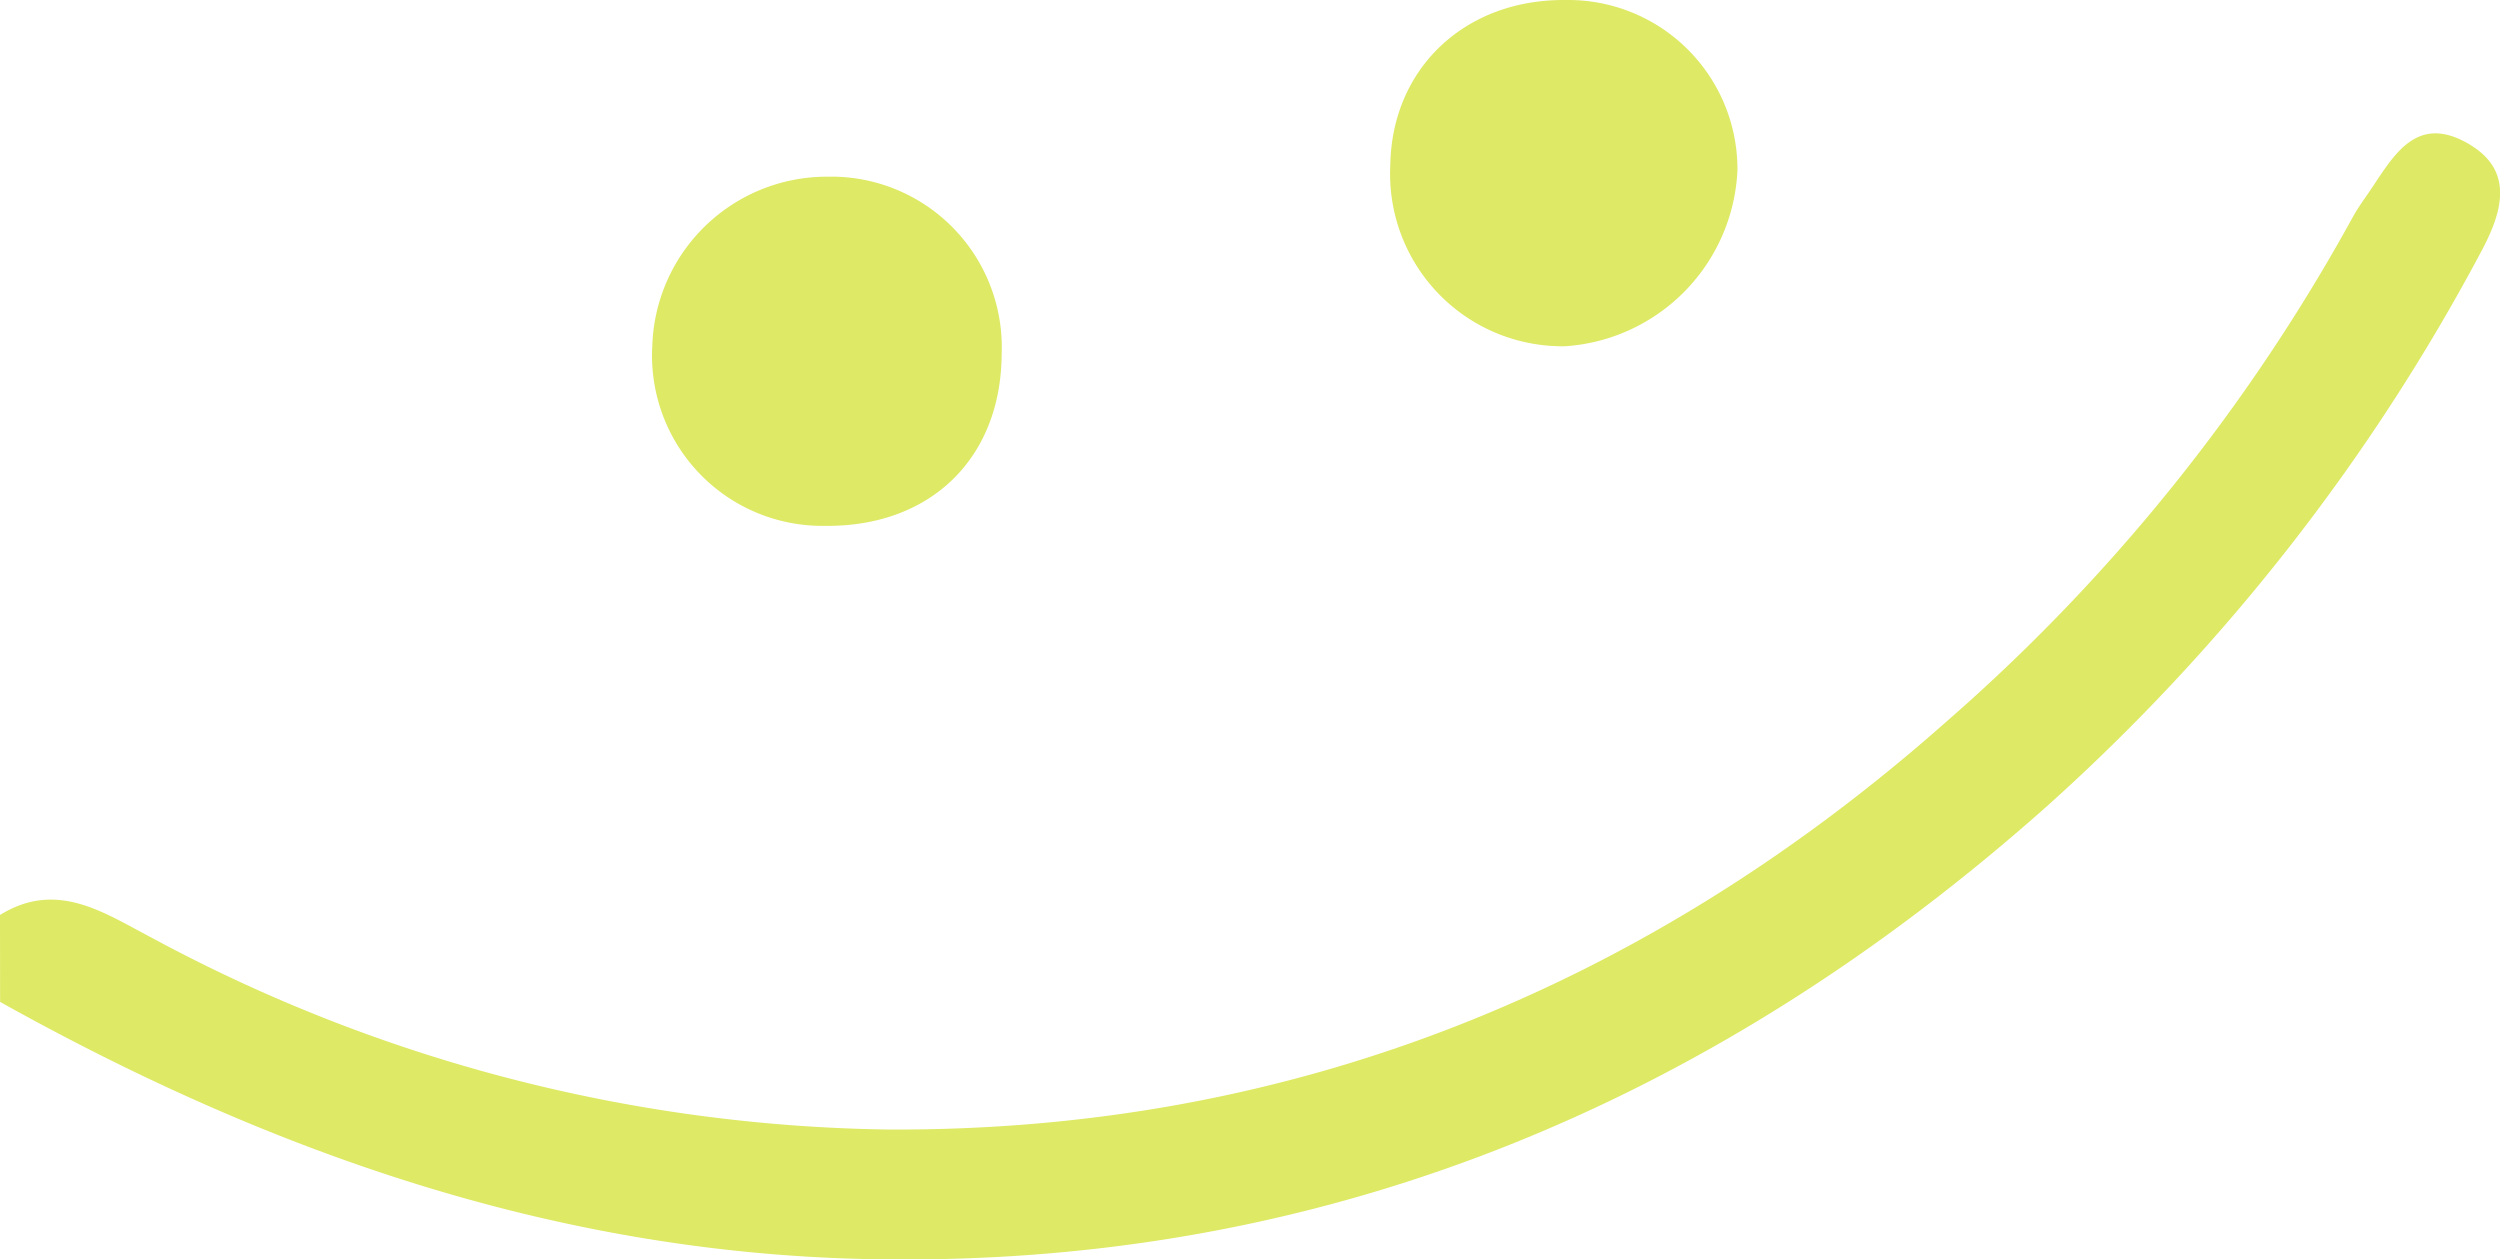 <svg xmlns="http://www.w3.org/2000/svg" width="114.917" height="57.893" viewBox="0 0 114.917 57.893">
  <g id="smile" transform="translate(324.943 -187.92)">
    <path id="Path_18238" data-name="Path 18238" d="M-324.943,229.979c2.6-1.611,4.753-.118,6.933,1.024a73.389,73.389,0,0,0,33.919,8.838c18.515.085,34.764-6.482,48.615-18.747A85.02,85.02,0,0,0-216.8,197.913c.237-.436.536-.84.816-1.253,1.031-1.525,2.043-3.409,4.289-2.251,2.393,1.234,1.811,3.213.775,5.131a92.7,92.7,0,0,1-19.87,25.384c-15.474,13.782-33.516,21.354-54.467,20.867-14.246-.331-27.334-4.922-39.681-11.817Z" fill="#dee965"/>
    <path id="Path_18239" data-name="Path 18239" d="M-278.9,204.192c-.023,4.808-3.289,7.968-8.159,7.9a7.829,7.829,0,0,1-7.9-8.275,8.027,8.027,0,0,1,8.04-7.775A7.841,7.841,0,0,1-278.9,204.192Z" fill="#dee965"/>
    <path id="Path_18240" data-name="Path 18240" d="M-252.978,187.921a7.779,7.779,0,0,1,7.9,7.827A8.495,8.495,0,0,1-253,203.836a7.924,7.924,0,0,1-8.035-8.323C-260.968,191.057-257.593,187.875-252.978,187.921Z" fill="#dee965"/>
  </g>
</svg>
